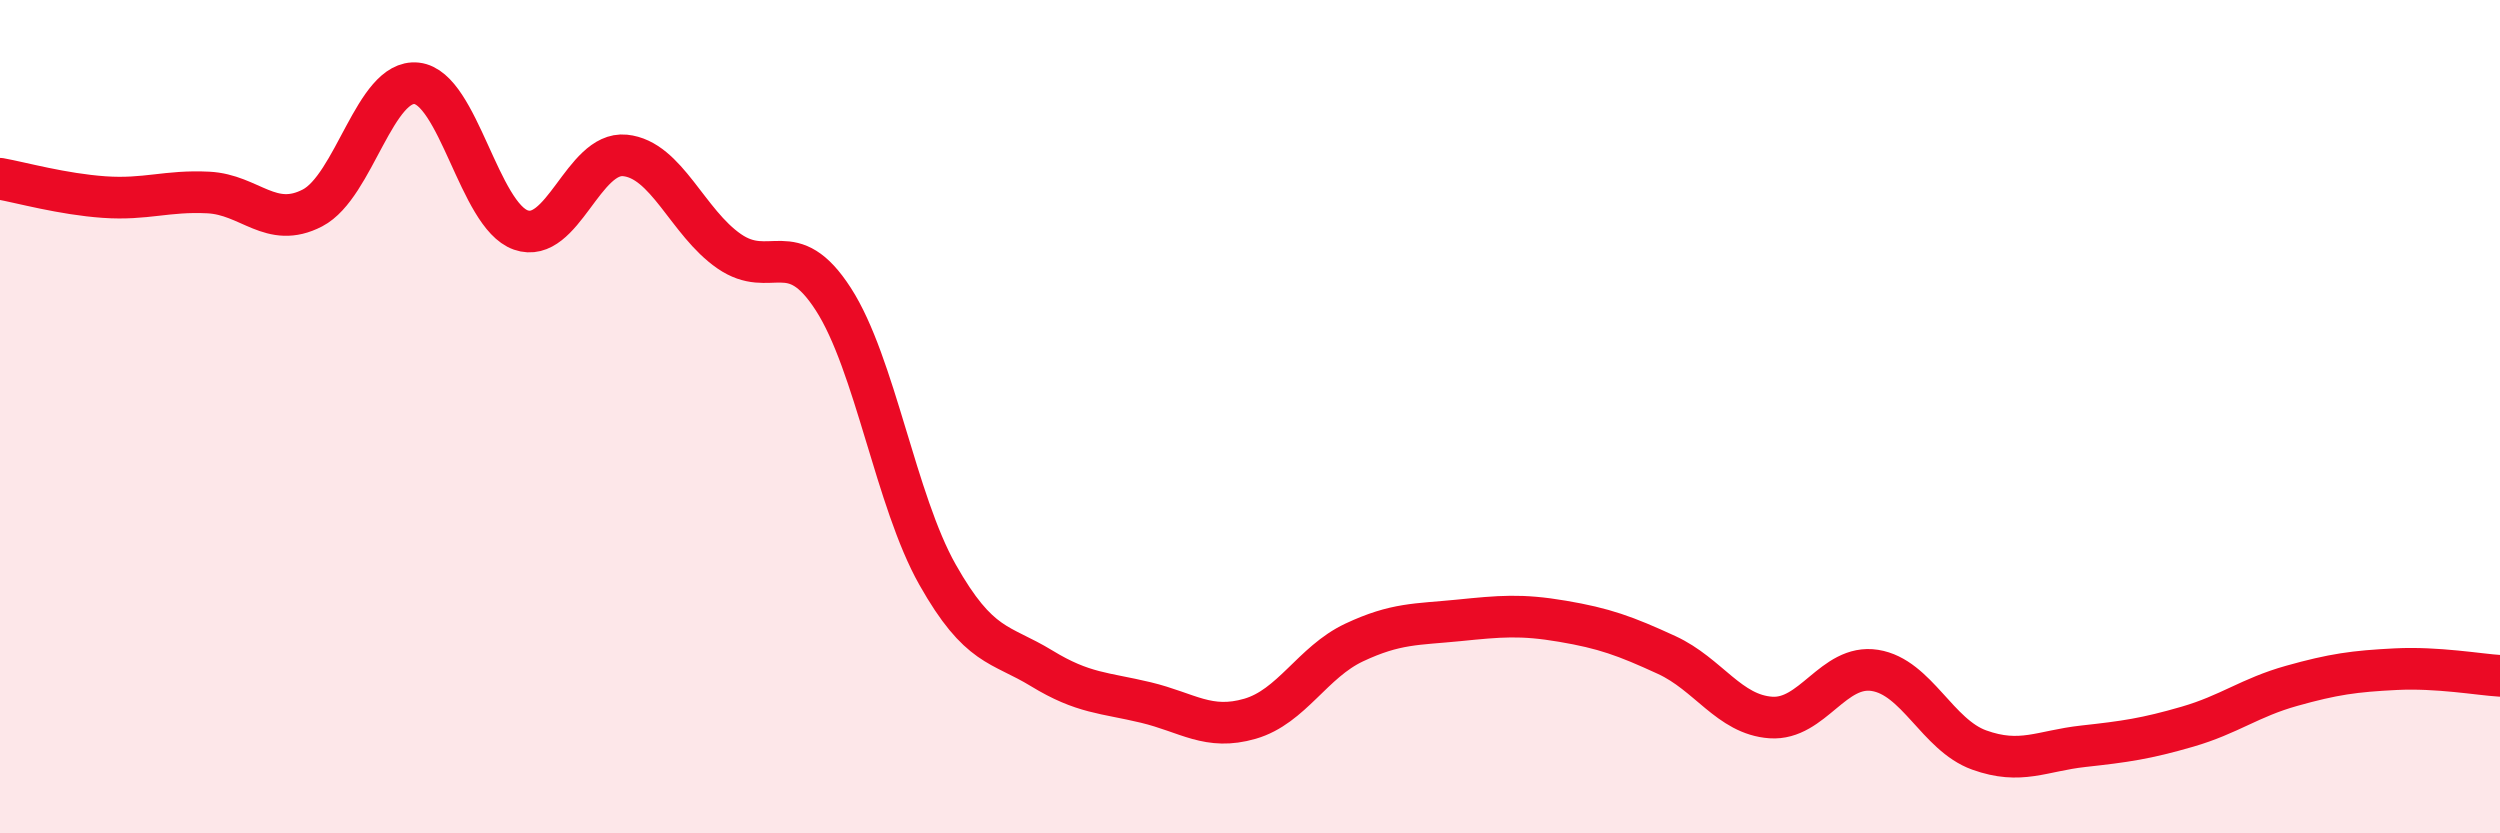 
    <svg width="60" height="20" viewBox="0 0 60 20" xmlns="http://www.w3.org/2000/svg">
      <path
        d="M 0,4.29 C 0.5,4.38 1.5,4.66 2.5,4.73 C 3.5,4.8 4,4.57 5,4.62 C 6,4.67 6.5,5.51 7.5,4.99 C 8.5,4.47 9,1.89 10,2 C 11,2.11 11.5,5.17 12.5,5.52 C 13.5,5.87 14,3.63 15,3.73 C 16,3.83 16.5,5.34 17.5,6.03 C 18.5,6.72 19,5.63 20,7.18 C 21,8.73 21.5,12.02 22.5,13.79 C 23.5,15.56 24,15.43 25,16.04 C 26,16.65 26.5,16.62 27.5,16.86 C 28.5,17.1 29,17.54 30,17.25 C 31,16.96 31.5,15.89 32.5,15.42 C 33.5,14.95 34,14.99 35,14.89 C 36,14.79 36.5,14.74 37.5,14.91 C 38.5,15.08 39,15.26 40,15.72 C 41,16.18 41.5,17.15 42.5,17.22 C 43.5,17.29 44,15.93 45,16.09 C 46,16.25 46.5,17.64 47.5,18 C 48.5,18.36 49,18.02 50,17.91 C 51,17.8 51.5,17.73 52.5,17.44 C 53.5,17.15 54,16.74 55,16.46 C 56,16.18 56.5,16.11 57.5,16.06 C 58.5,16.01 59.5,16.19 60,16.22L60 20L0 20Z"
        fill="#EB0A25"
        opacity="0.1"
        stroke-linecap="round"
        stroke-linejoin="round"
      />
      <path
        d="M 0,4.29 C 0.5,4.38 1.5,4.66 2.5,4.73 C 3.5,4.8 4,4.57 5,4.62 C 6,4.67 6.5,5.51 7.5,4.99 C 8.5,4.47 9,1.89 10,2 C 11,2.11 11.5,5.17 12.5,5.52 C 13.5,5.87 14,3.63 15,3.73 C 16,3.83 16.5,5.34 17.5,6.03 C 18.5,6.72 19,5.63 20,7.18 C 21,8.73 21.5,12.02 22.5,13.79 C 23.5,15.56 24,15.43 25,16.04 C 26,16.65 26.5,16.62 27.5,16.86 C 28.5,17.1 29,17.54 30,17.25 C 31,16.96 31.5,15.89 32.5,15.42 C 33.5,14.95 34,14.99 35,14.89 C 36,14.79 36.5,14.74 37.5,14.91 C 38.5,15.08 39,15.26 40,15.72 C 41,16.18 41.5,17.15 42.5,17.22 C 43.5,17.29 44,15.93 45,16.09 C 46,16.25 46.5,17.64 47.5,18 C 48.5,18.36 49,18.02 50,17.91 C 51,17.8 51.5,17.73 52.5,17.44 C 53.5,17.15 54,16.74 55,16.46 C 56,16.18 56.5,16.11 57.5,16.06 C 58.5,16.01 59.5,16.19 60,16.22"
        stroke="#EB0A25"
        stroke-width="1"
        fill="none"
        stroke-linecap="round"
        stroke-linejoin="round"
      />
    </svg>
  